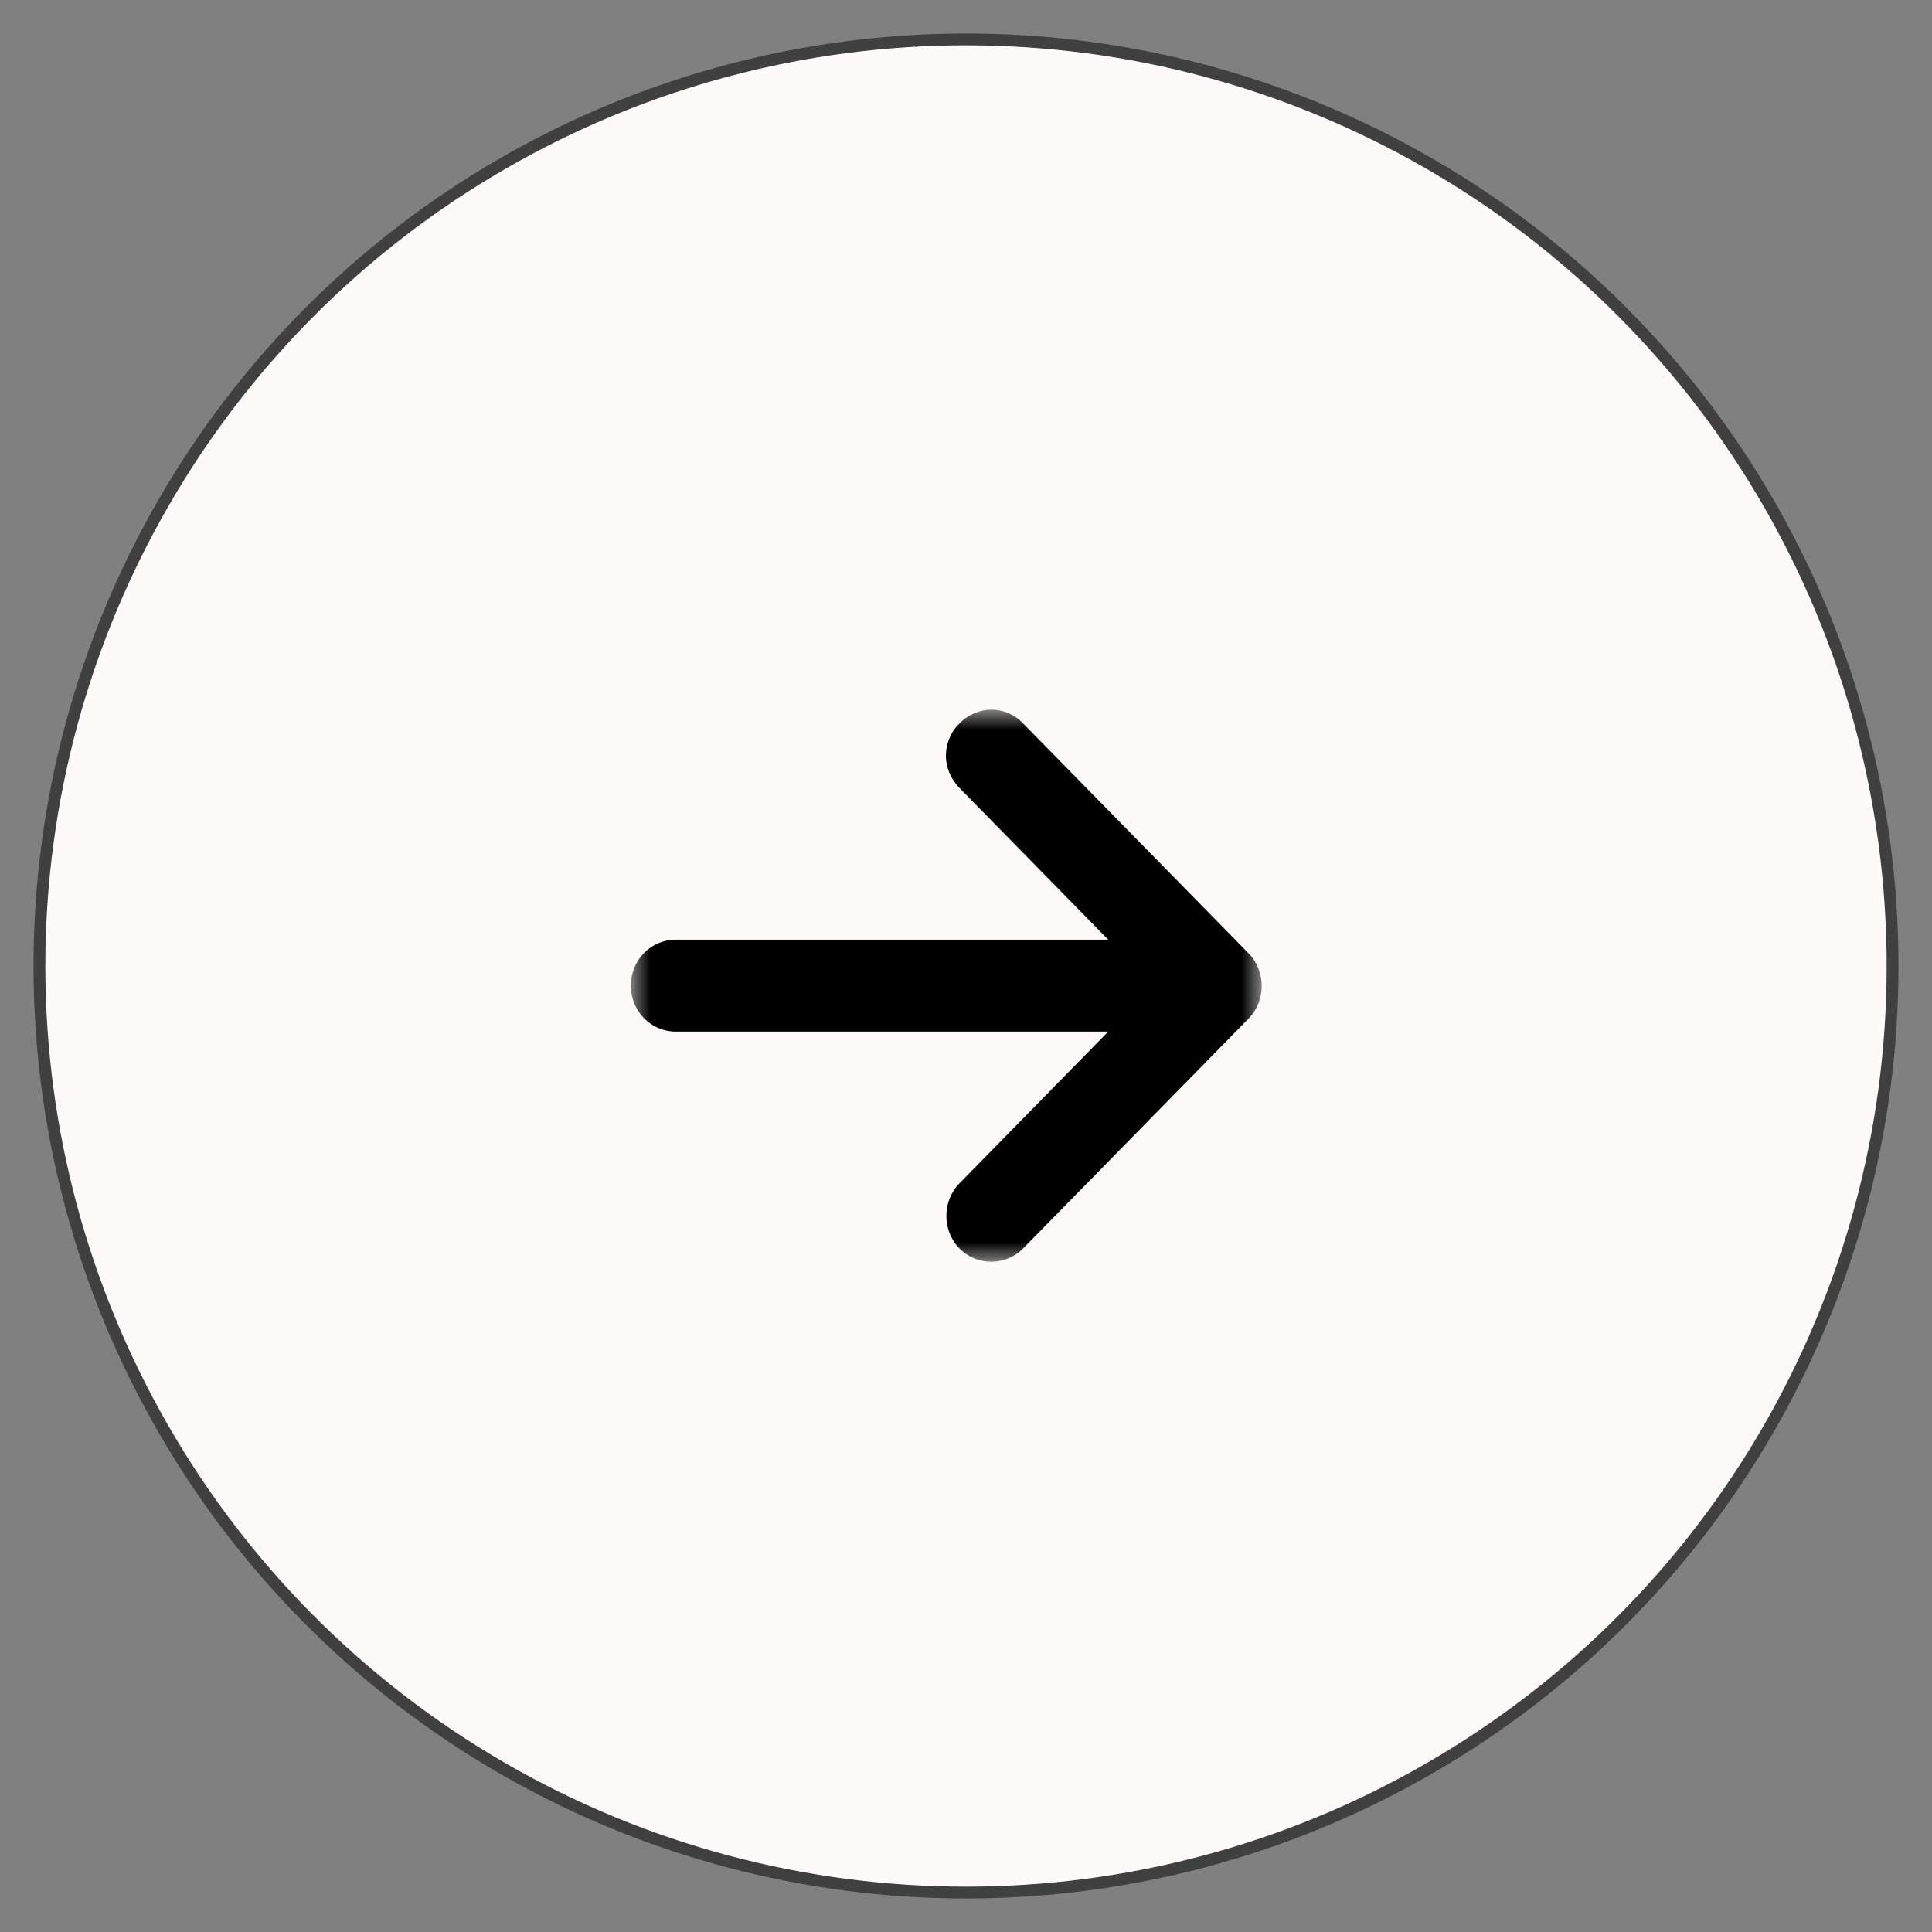 <?xml version="1.0" encoding="UTF-8"?>
<svg width="49px" height="49px" viewBox="0 0 49 49" version="1.1" xmlns="http://www.w3.org/2000/svg" xmlns:xlink="http://www.w3.org/1999/xlink">
    <rect x="0" y="0" width="49" height="49" fill="#808080" stroke="none"/>
    <!-- Generator: Sketch 55.1 (78136) - https://sketchapp.com -->
    <title>Group</title>
    <desc>Created with Sketch.</desc>
    <defs>
        <polygon id="path-1" points="0 0 16 0 16 14 0 14"></polygon>
    </defs>
    <g id="Design" stroke="none" stroke-width="1" fill="none" fill-rule="evenodd">
        <g id="NEWS-AND-EVENTS-LOWER-PAGE" transform="translate(-1624, -912)">
            <g id="Group-8" transform="translate(1467, 913)">
                <g id="Group" transform="translate(181.5, 23.5) scale(-1, 1) translate(-181.5, -23.5) translate(158, 0)">
                    <circle id="Oval" stroke="#404040" stroke-width="0.3" fill="#FDFAF9" cx="23.5" cy="23.5" r="23.5"></circle>
                    <g id="Group-3" transform="translate(16, 17)">
                        <mask id="mask-2" fill="white">
                            <use xlink:href="#path-1"></use>
                        </mask>
                        <g id="Clip-2"></g>
                        <path d="M6.05,0.35 L0.331,6.181 C-0.11,6.631 -0.11,7.381 0.331,7.831 L6.05,13.662 C6.491,14.113 7.226,14.113 7.667,13.662 C8.108,13.213 8.108,12.463 7.667,12.013 L3.893,8.164 L14.856,8.164 C15.493,8.164 16,7.648 16,6.998 C16,6.348 15.493,5.832 14.856,5.832 L3.893,5.832 L7.667,1.983 C7.896,1.749 8.01,1.45 8.01,1.166 C8.01,0.883 7.896,0.566 7.667,0.35 C7.21,-0.117 6.491,-0.117 6.05,0.35" id="Fill-1" fill="#000000" mask="url(#mask-2)"></path>
                    </g>
                </g>
            </g>
        </g>
    </g>
</svg>